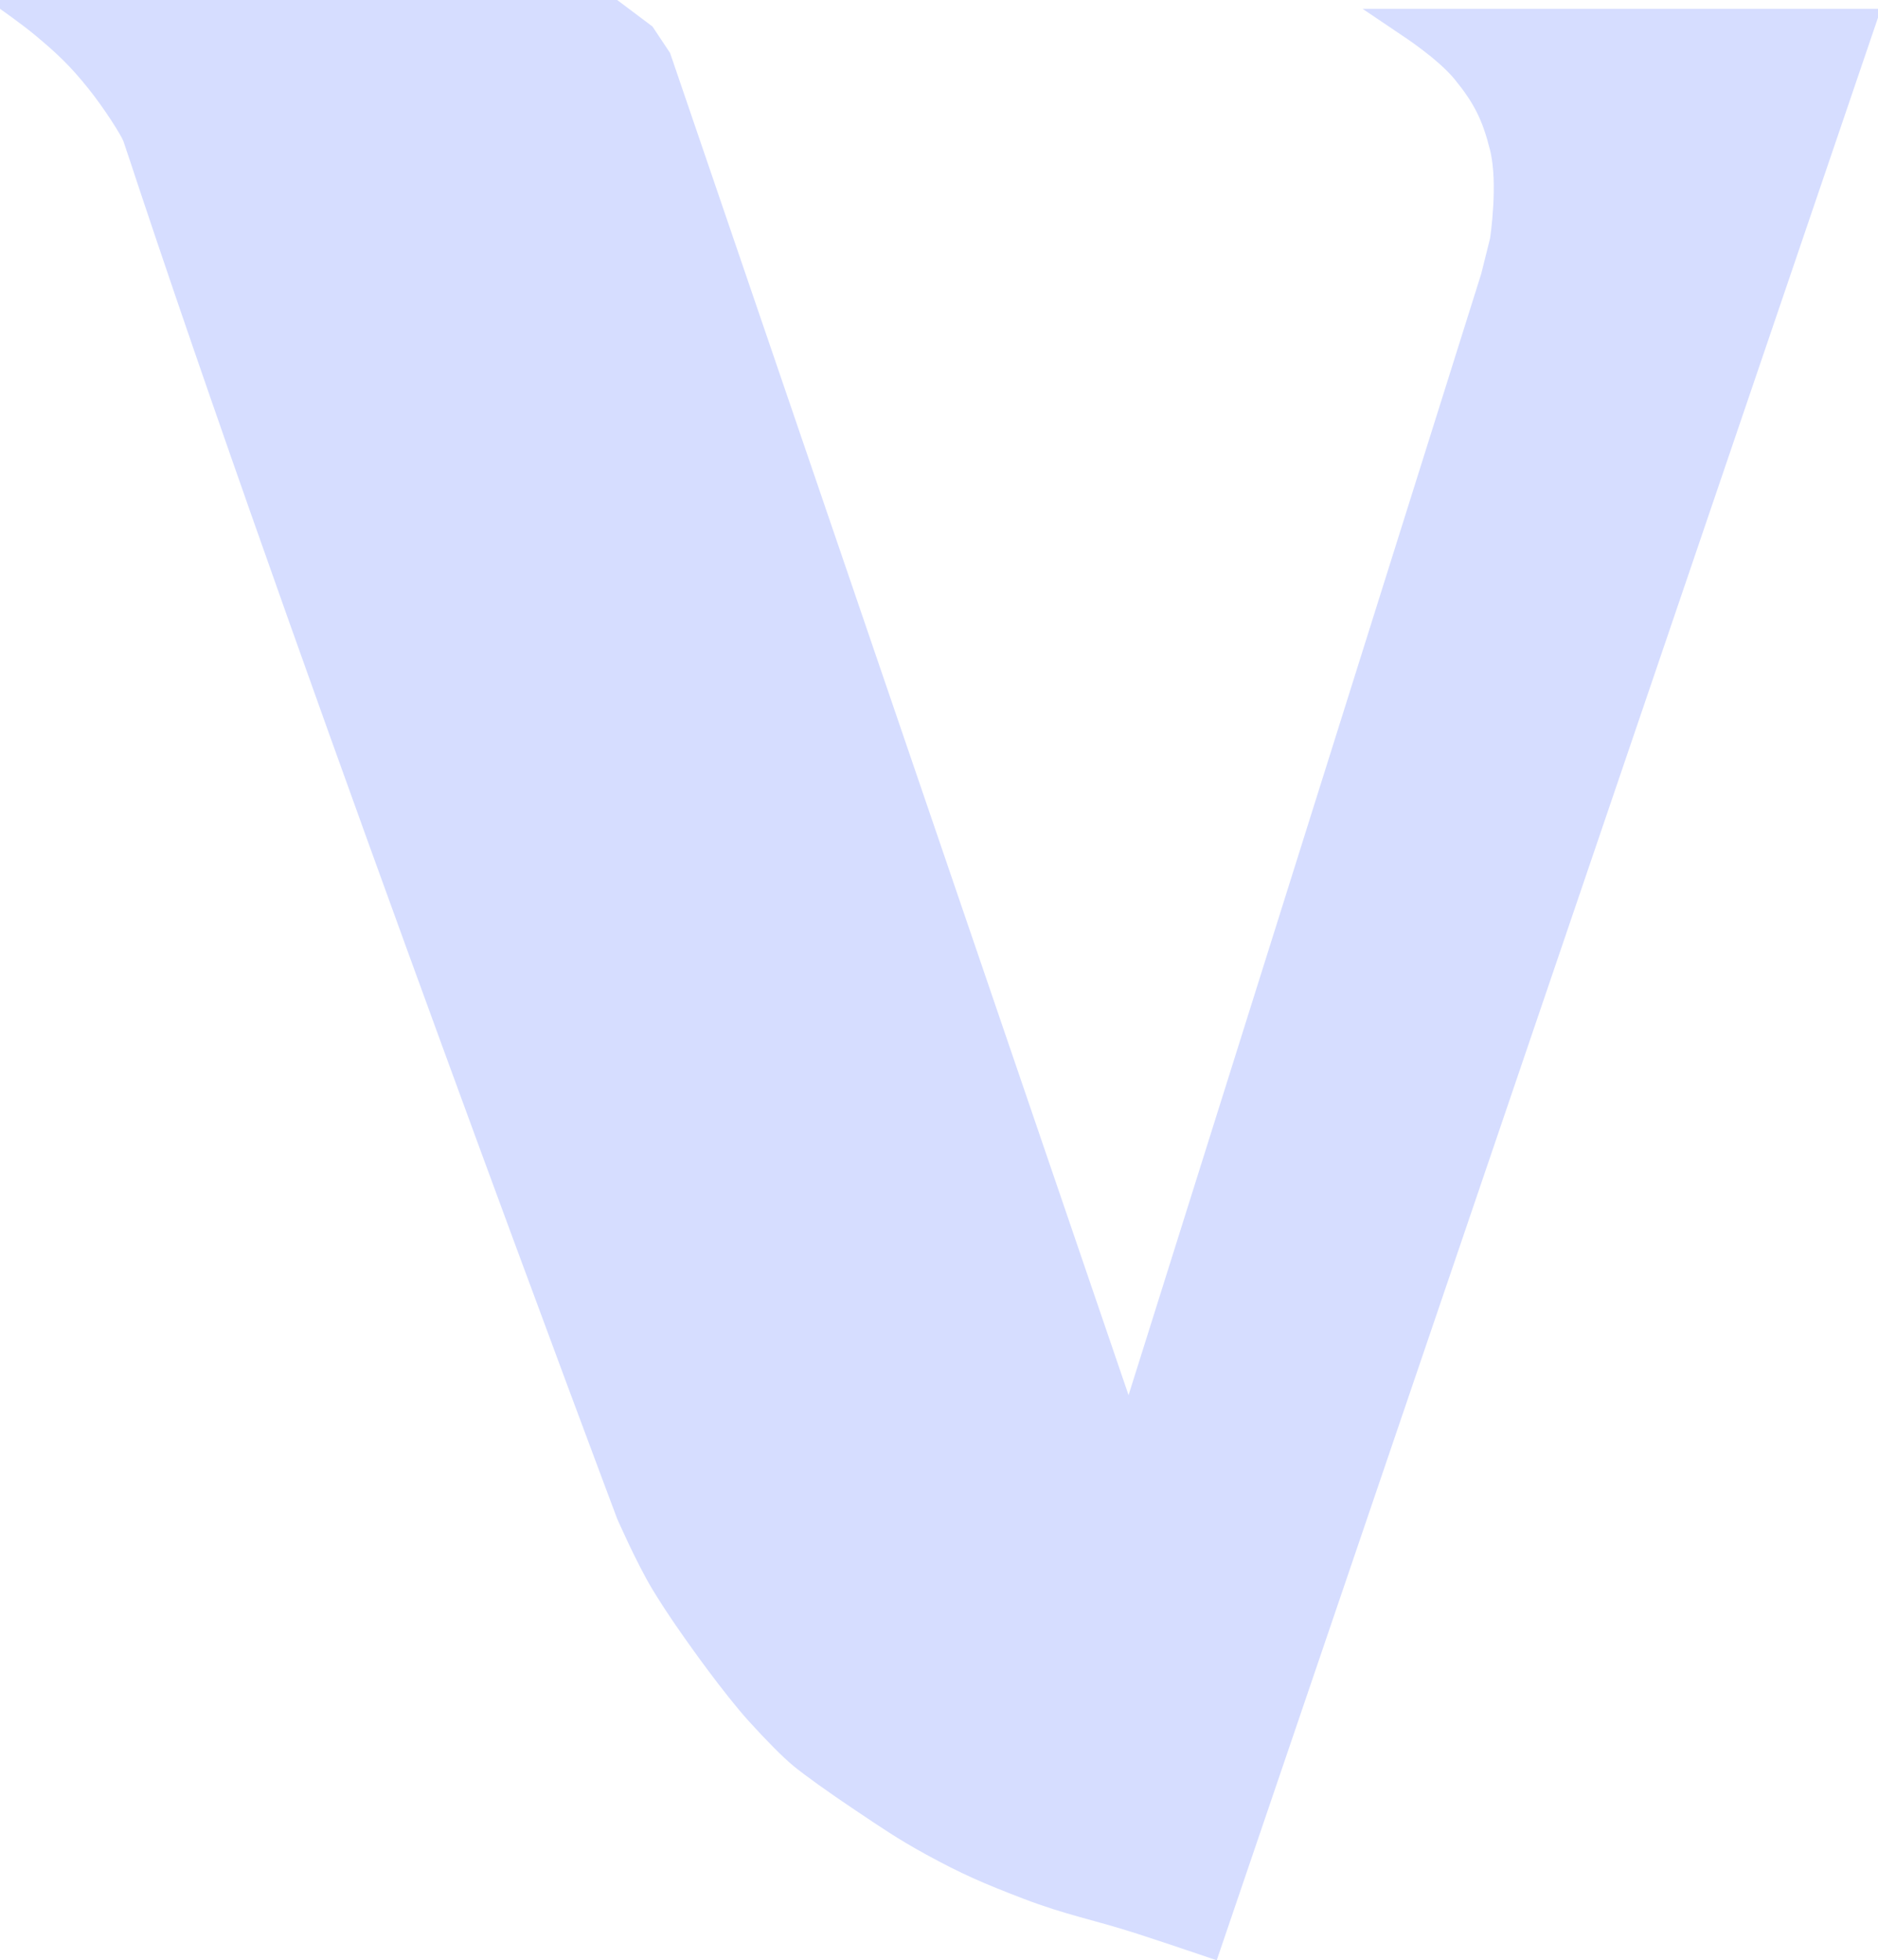 <?xml version="1.0" encoding="utf-8"?>
<svg xmlns="http://www.w3.org/2000/svg" fill="none" height="100%" overflow="visible" preserveAspectRatio="none" style="display: block;" viewBox="0 0 160 167" width="100%">
<path d="M0 0.752V0H52.582L55.587 2.257L57.089 4.514L96.15 118.856L126.197 23.32L126.948 20.311C126.948 20.311 127.66 15.638 126.948 12.788C126.312 10.239 125.602 8.807 123.944 6.77C122.496 4.992 119.437 3.009 119.437 3.009L116.09 0.752H160V1.504L103.662 167C103.662 167 99.55 165.599 96.901 164.743C93.104 163.516 90.861 163.166 87.136 161.734C83.827 160.463 81.983 159.677 78.873 157.973C76.445 156.642 75.117 155.716 72.864 154.212C70.61 152.707 68.522 151.203 67.606 150.45C66.69 149.698 65.245 148.226 63.85 146.689C61.6 144.211 58.592 139.919 58.592 139.919C58.592 139.919 56.892 137.568 55.587 135.405C54.23 133.156 52.582 129.387 52.582 129.387C52.582 129.387 26.848 60.967 12.019 16.55C11.431 14.787 10.706 12.562 10.516 12.036C10.327 11.51 8.84 9.172 7.512 7.523C5.949 5.582 4.915 4.607 3.005 3.009C1.879 2.067 0 0.752 0 0.752Z" fill="#D6DDFF" id="Vector 4"/>
</svg>